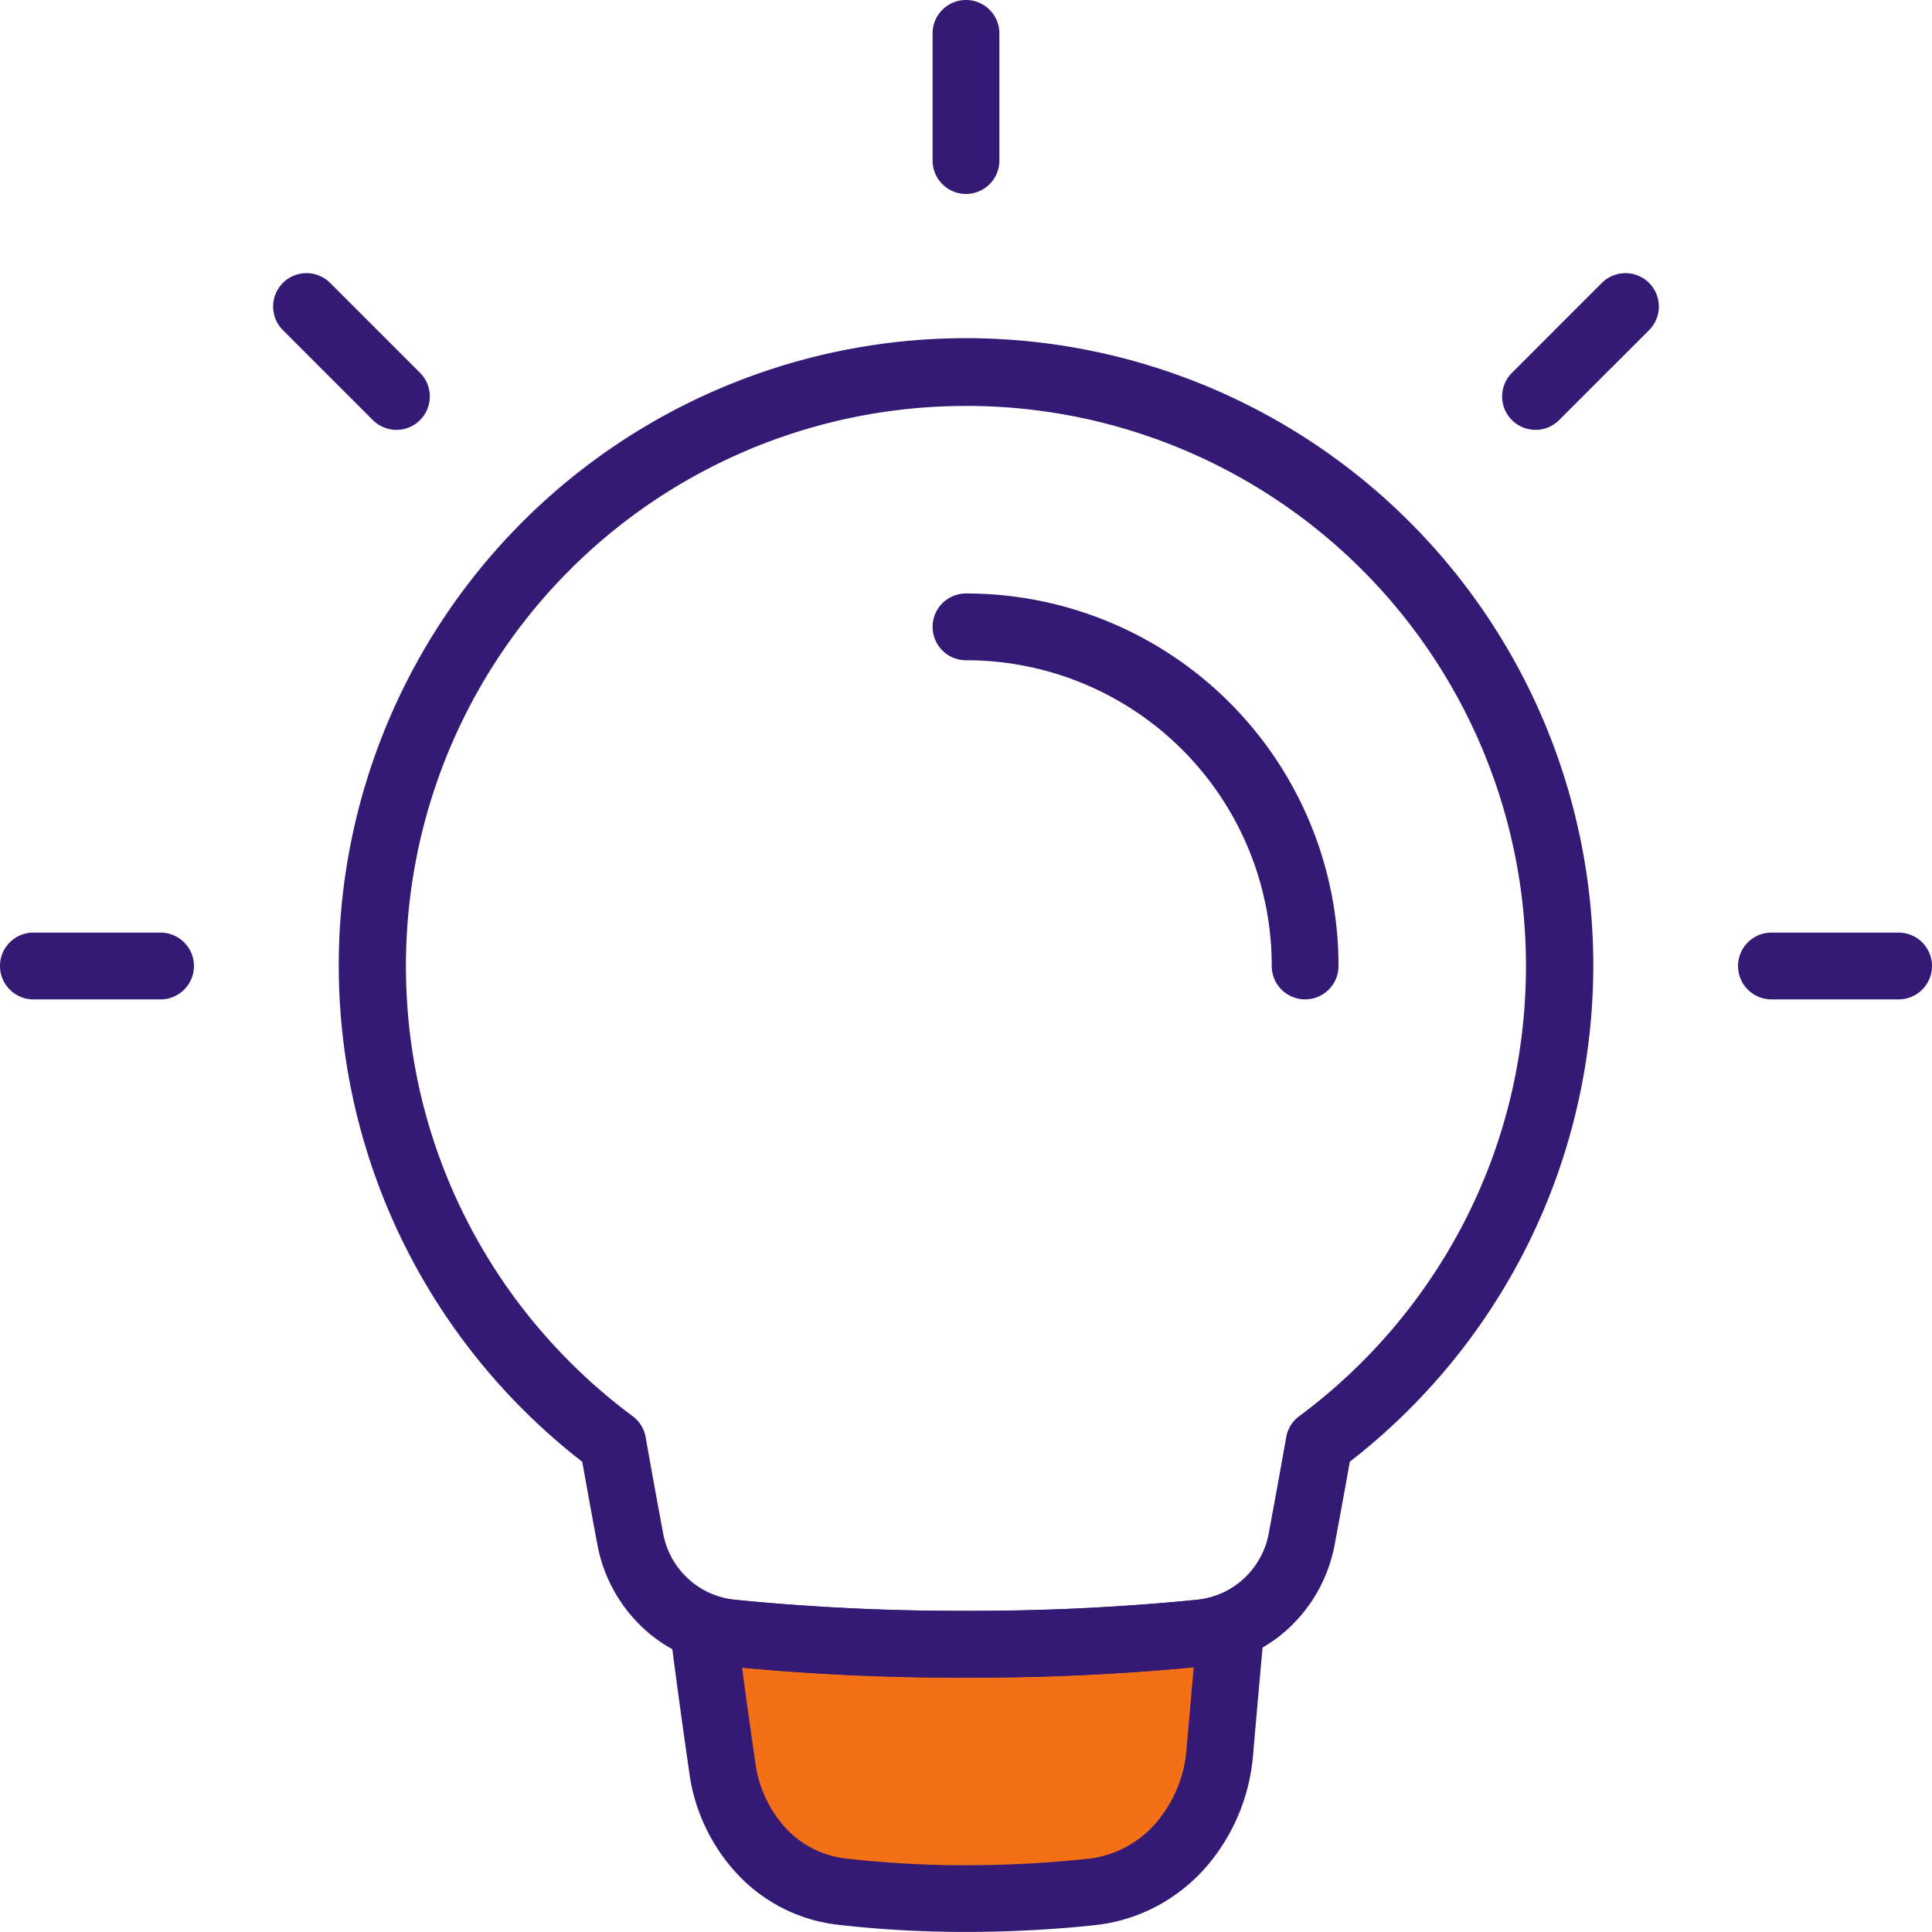<svg xmlns="http://www.w3.org/2000/svg" width="144.657" height="144.657" viewBox="0 0 144.657 144.657"><g id="Groupe_33" data-name="Groupe 33" transform="translate(-429.762 -2075.204)"><path id="Trac&#xE9;_89" data-name="Trac&#xE9; 89" d="M271.013,161.845c.48,3.8,1,7.517,1.445,10.6.695,4.789,4.138,8.689,8.945,9.248a80.821,80.821,0,0,0,9.3.52,89.5,89.5,0,0,0,9.339-.49c5.381-.566,9.2-5.079,9.664-10.47.245-2.847.534-6.127.843-9.472a8.39,8.39,0,0,1-2.213.539,171.154,171.154,0,0,1-17.633.849,171.172,171.172,0,0,1-17.634-.849A8.376,8.376,0,0,1,271.013,161.845Z" transform="translate(211.391 2035.144)" fill="#f47016"></path><path id="Ligne_1" data-name="Ligne 1" d="M9.522,2.5H0A2.5,2.5,0,0,1-2.5,0,2.5,2.5,0,0,1,0-2.5H9.522a2.5,2.5,0,0,1,2.5,2.5A2.5,2.5,0,0,1,9.522,2.5Z" transform="translate(562.397 2147.532)" fill="#341a75"></path><path id="Ligne_2" data-name="Ligne 2" d="M9.522,2.5H0A2.5,2.5,0,0,1-2.5,0,2.5,2.5,0,0,1,0-2.5H9.522a2.5,2.5,0,0,1,2.5,2.5A2.5,2.5,0,0,1,9.522,2.5Z" transform="translate(432.262 2147.532)" fill="#341a75"></path><path id="Ligne_3" data-name="Ligne 3" d="M6.733,9.233A2.492,2.492,0,0,1,4.965,8.5L-1.768,1.768a2.5,2.5,0,0,1,0-3.536,2.5,2.5,0,0,1,3.536,0L8.5,4.965A2.5,2.5,0,0,1,6.733,9.233Z" transform="translate(452.713 2098.156)" fill="#341a75"></path><path id="Ligne_4" data-name="Ligne 4" d="M0,9.233A2.492,2.492,0,0,1-1.768,8.5a2.5,2.5,0,0,1,0-3.536L4.965-1.768a2.5,2.5,0,0,1,3.536,0,2.5,2.5,0,0,1,0,3.536L1.768,8.5A2.492,2.492,0,0,1,0,9.233Z" transform="translate(544.734 2098.156)" fill="#341a75"></path><path id="Trac&#xE9;_90" data-name="Trac&#xE9; 90" d="M282.634,135.1a174.79,174.79,0,0,1-17.893-.862,10.8,10.8,0,0,1-6.4-2.968,11.388,11.388,0,0,1-3.315-6.177c-.4-2.122-.774-4.189-1.123-6.161a47.135,47.135,0,0,1-13.023-15.661A46.966,46.966,0,1,1,318.4,112.21a47.272,47.272,0,0,1-7.03,6.718c-.349,1.972-.726,4.04-1.124,6.161a11.388,11.388,0,0,1-3.314,6.177,10.8,10.8,0,0,1-6.4,2.968A174.786,174.786,0,0,1,282.634,135.1Zm0-95.221A41.9,41.9,0,0,0,240.7,81.812a42.13,42.13,0,0,0,1.2,10.022,41.807,41.807,0,0,0,8.777,17.137,42.248,42.248,0,0,0,7,6.55,2.5,2.5,0,0,1,.973,1.576c.393,2.239.825,4.619,1.284,7.072a6.121,6.121,0,0,0,5.32,5.092,169.712,169.712,0,0,0,17.374.835,169.711,169.711,0,0,0,17.374-.835,6.121,6.121,0,0,0,5.32-5.092c.459-2.452.891-4.832,1.284-7.072a2.5,2.5,0,0,1,.973-1.576,42.138,42.138,0,0,0,12.359-14.542,41.691,41.691,0,0,0,3.422-9.145,42.129,42.129,0,0,0,1.2-10.022,41.9,41.9,0,0,0-41.936-41.937Z" transform="translate(219.457 2065.721)" fill="#341a75"></path><path id="Trac&#xE9;_91" data-name="Trac&#xE9; 91" d="M310.545,159.284a2.5,2.5,0,0,1,2.49,2.73c-.267,2.892-.551,6.074-.842,9.457a14.632,14.632,0,0,1-3.621,8.5,13.059,13.059,0,0,1-3.66,2.852,12.794,12.794,0,0,1-4.612,1.388,92.038,92.038,0,0,1-9.6.5,83.528,83.528,0,0,1-9.585-.536,12.184,12.184,0,0,1-7.546-3.806,13.842,13.842,0,0,1-3.585-7.566c-.548-3.782-1.036-7.365-1.451-10.65a2.5,2.5,0,0,1,3.351-2.657,5.893,5.893,0,0,0,1.441.335,169.411,169.411,0,0,0,17.375.836,169.4,169.4,0,0,0,17.373-.836,5.906,5.906,0,0,0,1.556-.379A2.5,2.5,0,0,1,310.545,159.284ZM290.7,179.717a87.015,87.015,0,0,0,9.077-.476,7.848,7.848,0,0,0,5.079-2.612,9.6,9.6,0,0,0,2.356-5.587c.184-2.136.365-4.192.54-6.147-3.815.373-9.66.778-17.052.778-7.21,0-12.947-.385-16.766-.75.3,2.283.638,4.682,1,7.169a8.992,8.992,0,0,0,2.276,4.854,7.244,7.244,0,0,0,4.484,2.268A78.511,78.511,0,0,0,290.7,179.717Z" transform="translate(211.391 2035.144)" fill="#341a75"></path><path id="Trac&#xE9;_92" data-name="Trac&#xE9; 92" d="M322.506,90.517a2.5,2.5,0,0,1-2.5-2.5,22.871,22.871,0,0,0-22.892-22.892,2.5,2.5,0,0,1,0-5,27.871,27.871,0,0,1,27.892,27.892A2.5,2.5,0,0,1,322.506,90.517Z" transform="translate(204.976 2059.515)" fill="#341a75"></path><path id="Ligne_5" data-name="Ligne 5" d="M0,12.022a2.5,2.5,0,0,1-2.5-2.5V0A2.5,2.5,0,0,1,0-2.5,2.5,2.5,0,0,1,2.5,0V9.522A2.5,2.5,0,0,1,0,12.022Z" transform="translate(502.09 2077.704)" fill="#341a75"></path></g></svg>